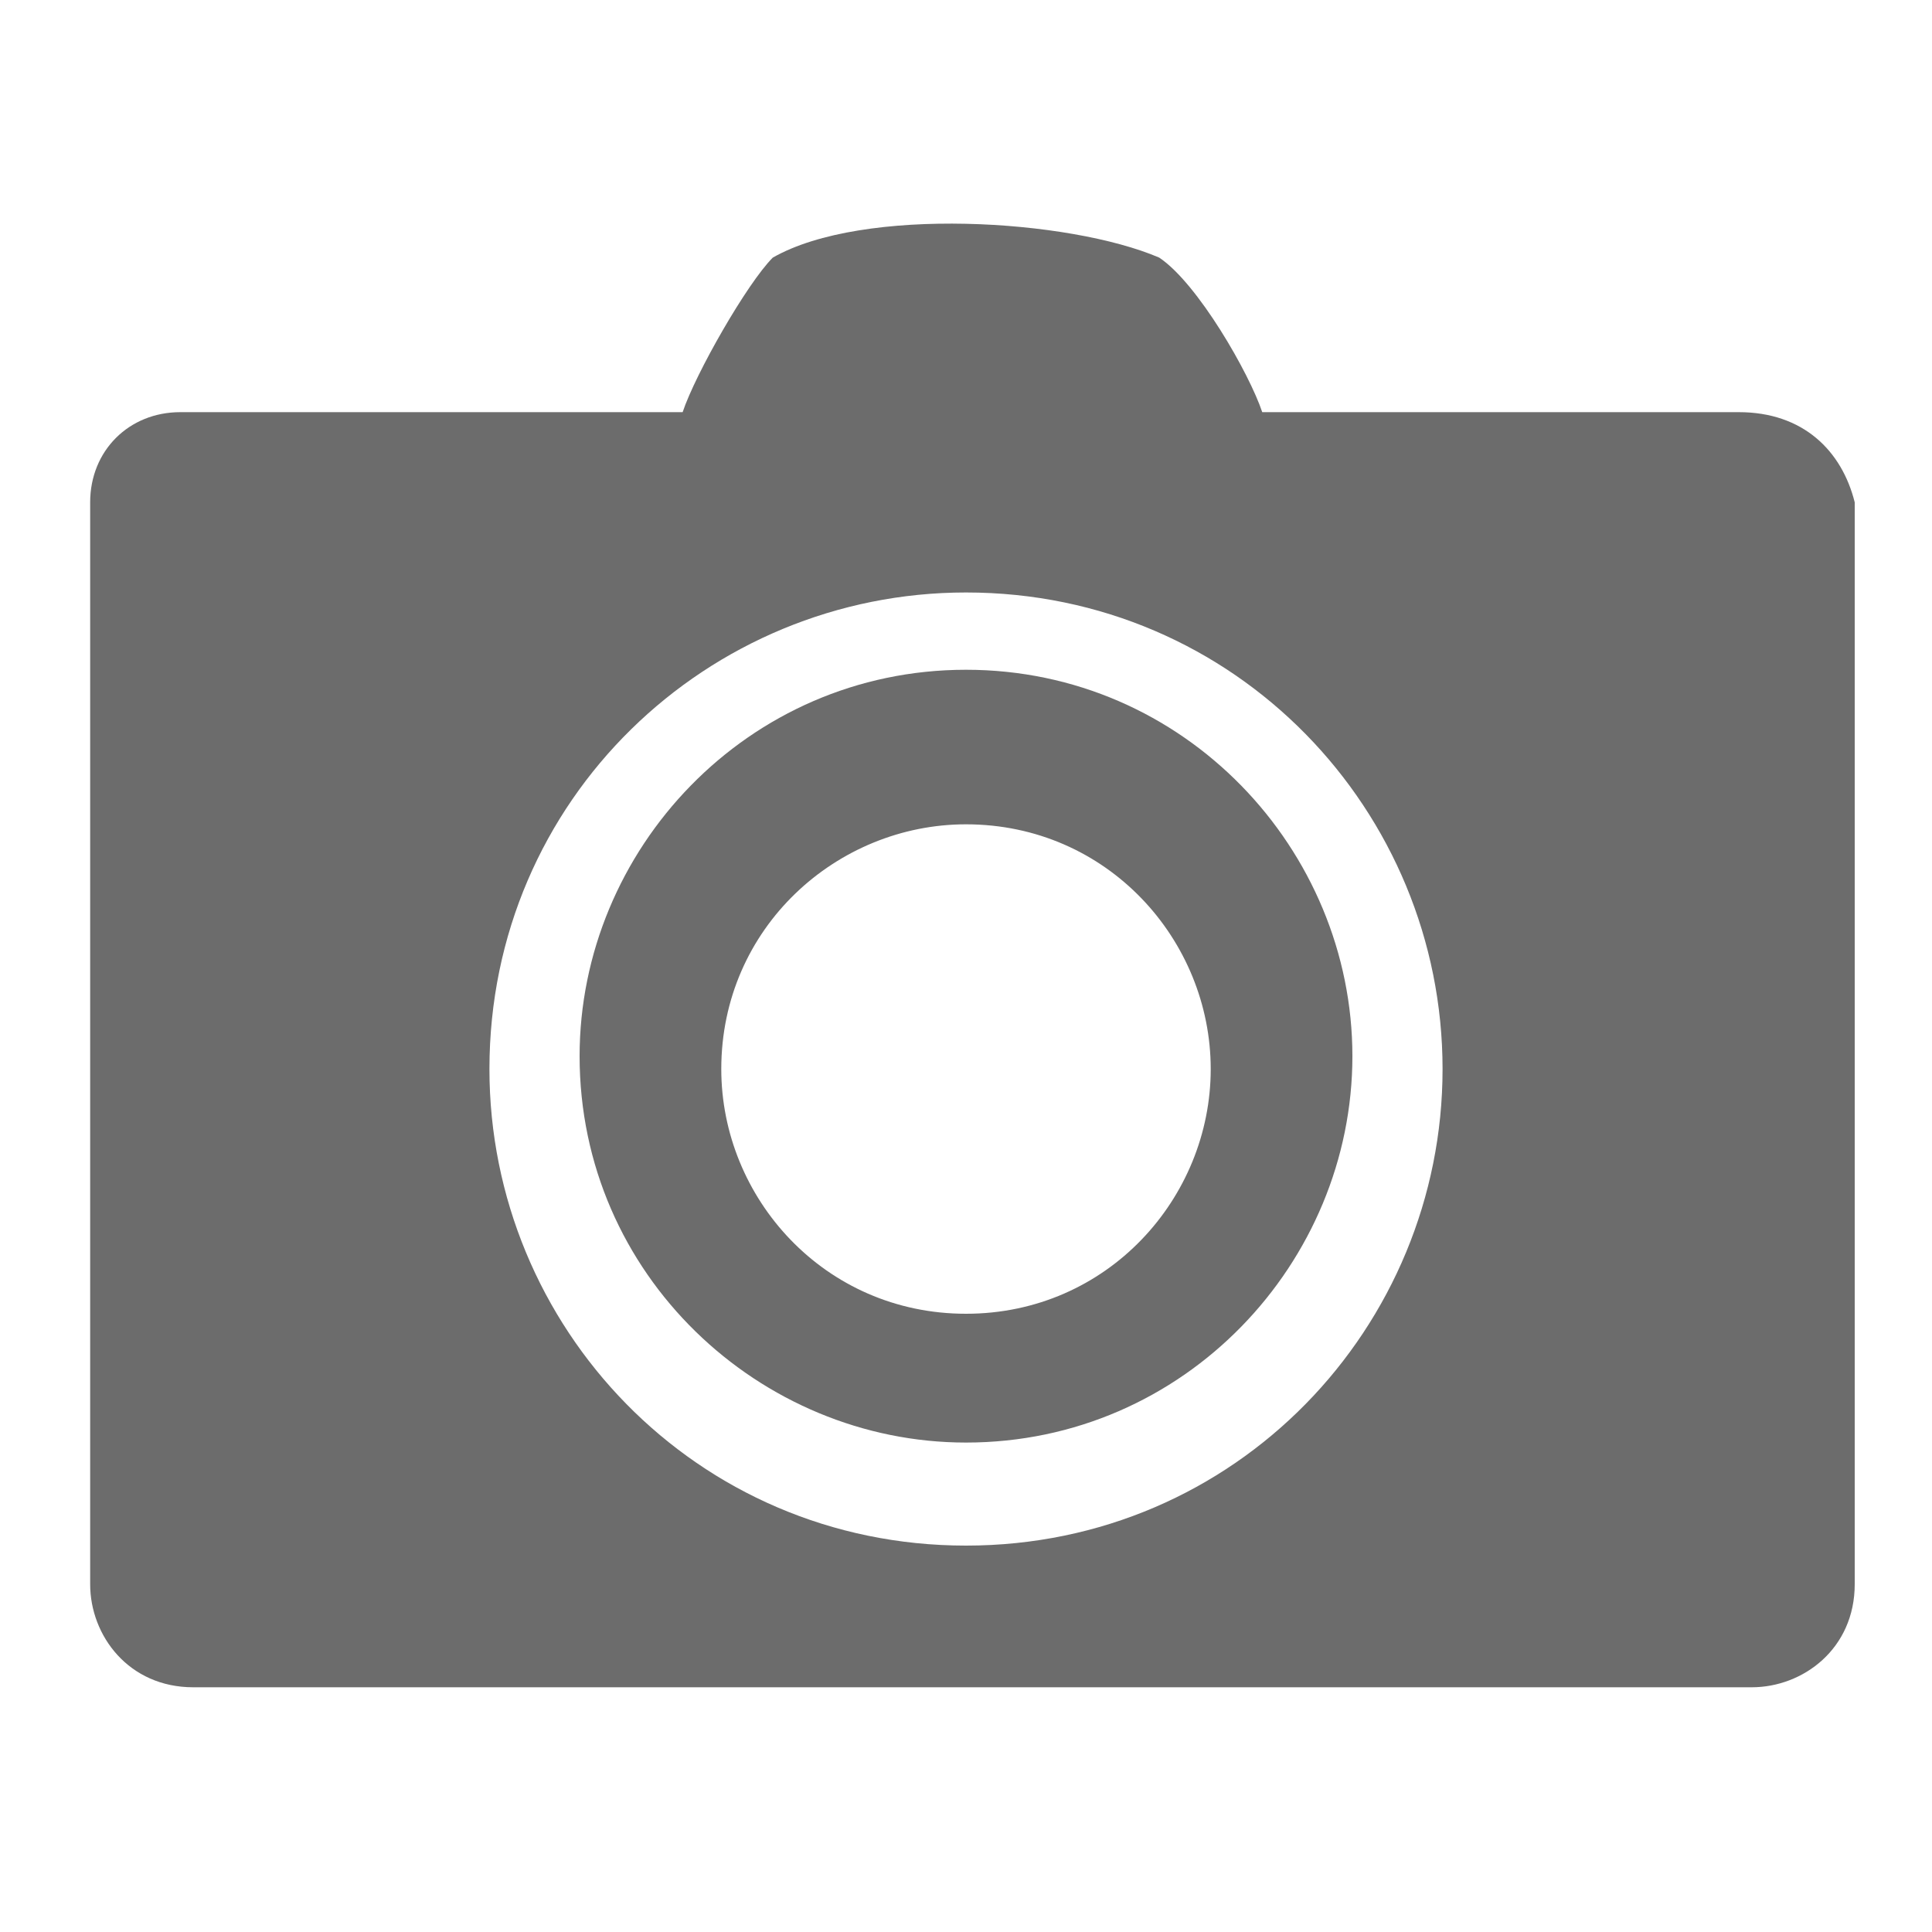 <svg className='Camera' xmlns="http://www.w3.org/2000/svg" viewBox='0 0 15 15'>
  <path
    className='Camera__camera__lens'
    d='M7.5,5.2c-1.7,0-3,1.4-3,3c0,1.7,1.4,3,3,3c1.7,0,3-1.4,3-3C10.5,6.6,9.2,5.2,7.5,5.2z M7.5,10.2c-1.1,0-1.9-0.9-1.9-1.9 c0-1.1,0.9-1.9,1.9-1.9c1.1,0,1.9,0.9,1.9,1.9C9.4,9.3,8.6,10.2,7.5,10.2z'
    fill='#6c6c6c'
    stroke='none'
  />
  <path
    className='Camera__camera__body'
    d='M13.5,3.2H9.8C9.7,2.9,9.3,2.2,9,2c-0.7-0.3-2.3-0.4-3,0C5.8,2.2,5.4,2.9,5.3,3.2H1.4C1,3.2,0.7,3.5,0.7,3.9v0.9v7.1v0.4 c0,0.4,0.3,0.8,0.8,0.8h0.6h10.3h1.2c0.4,0,0.8-0.3,0.8-0.8v-0.9V4.8V3.9C14.3,3.5,14,3.2,13.5,3.2z M7.5,12 c-2.1,0-3.7-1.7-3.7-3.7c0-2.1,1.7-3.7,3.7-3.7c2.1,0,3.7,1.7,3.7,3.7C11.2,10.3,9.6,12,7.5,12z'
    fill='#6c6c6c'
    stroke='none'
  />
</svg>
